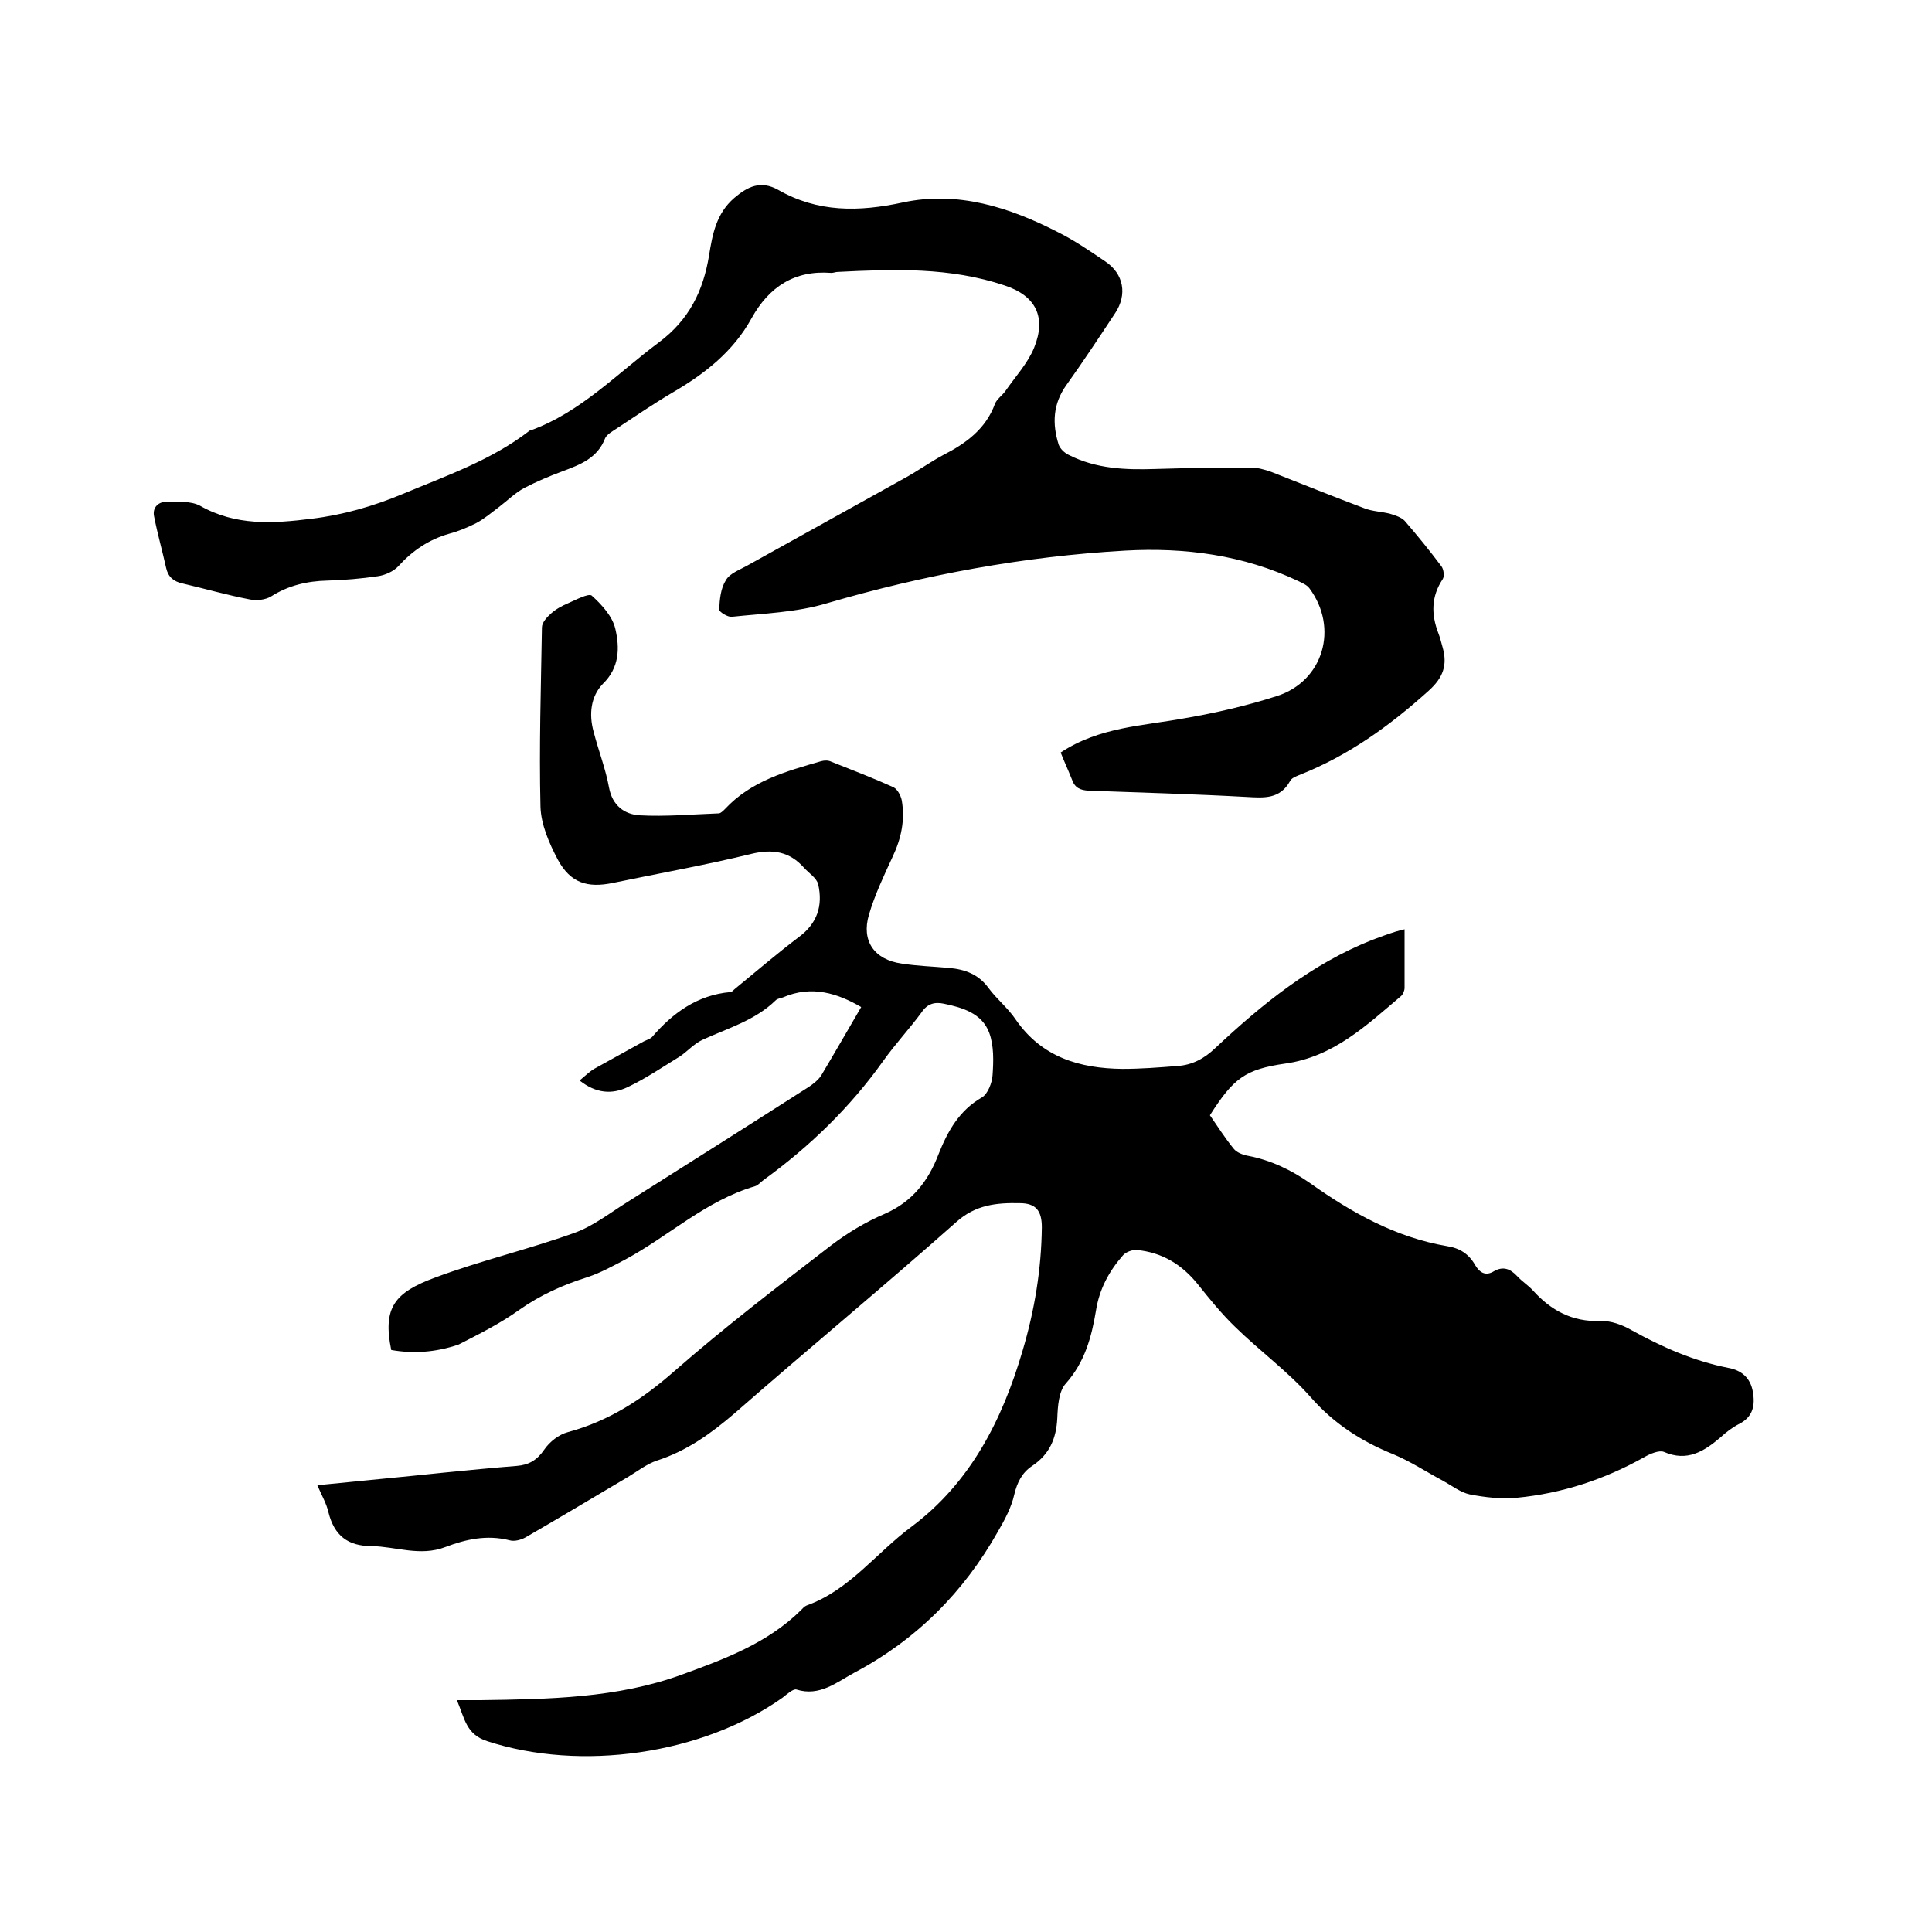 <svg enable-background="new 0 0 400 400" viewBox="0 0 400 400" xmlns="http://www.w3.org/2000/svg"><path d="m81 279.5c-1.8-8.8.7-11.9 9.1-15 9.4-3.5 19.2-5.8 28.7-9.2 4-1.4 7.5-4.2 11.2-6.5 12.5-7.9 25-15.8 37.5-23.8.9-.6 1.9-1.4 2.5-2.3 2.8-4.7 5.5-9.4 8.3-14.2-4.8-2.8-10.2-4.6-16.2-2-.5.2-1.1.2-1.5.6-4.3 4.2-10 5.8-15.2 8.2-1.7.8-3 2.3-4.6 3.4-3.6 2.2-7.1 4.6-10.9 6.4-3.2 1.5-6.5 1.3-9.9-1.4 1.1-.9 2-1.8 3-2.4 3.4-1.9 6.9-3.8 10.3-5.7.6-.3 1.3-.5 1.7-.9 4.3-5 9.4-8.7 16.2-9.3.4 0 .7-.5 1-.7 4.4-3.6 8.7-7.3 13.2-10.7 3.8-2.8 5-6.5 4-10.9-.3-1.3-1.9-2.3-2.9-3.4-3-3.4-6.5-4-11-2.9-9.4 2.3-19 4-28.6 6-5.3 1.1-8.8 0-11.4-4.8-1.8-3.4-3.5-7.3-3.6-11-.3-12.4.1-24.7.3-37.1 0-1 1-2.1 1.9-2.9 1-.9 2.3-1.6 3.5-2.1 1.6-.7 4.2-2.1 4.9-1.6 2.1 1.9 4.3 4.3 4.9 6.9.9 3.9.9 8-2.6 11.4-2.5 2.6-2.9 6.3-1.9 9.9 1 3.9 2.5 7.7 3.2 11.6.7 3.7 3.2 5.5 6.3 5.7 5.4.3 10.9-.2 16.4-.4.4 0 .9-.5 1.3-.9 5.4-5.8 12.6-7.8 19.9-9.9.7-.2 1.5-.2 2.1.1 4.3 1.7 8.7 3.4 12.9 5.3.8.4 1.5 1.7 1.7 2.7.7 4.1-.1 7.9-1.9 11.7-1.8 3.9-3.7 7.9-4.9 12-1.6 5.4 1.1 9.3 6.8 10.1 3.2.5 6.5.6 9.8.9s6.1 1.3 8.2 4.2c1.7 2.3 4 4.1 5.6 6.5 5.4 7.8 13.2 10.1 22.1 10.2 3.8 0 7.6-.3 11.4-.6 3-.2 5.5-1.5 7.8-3.7 9.7-9.1 19.9-17.4 32.5-22.4 1.6-.6 3.2-1.2 4.8-1.7.7-.2 1.4-.4 1.9-.5v12.1c0 .6-.3 1.3-.7 1.7-7.2 6.1-14 12.6-24 14-8.3 1.2-10.7 3-15.6 10.7 1.6 2.3 3.1 4.7 4.9 6.9.6.8 1.9 1.3 3 1.5 4.7.9 8.9 2.9 12.9 5.7 8.6 6.1 17.7 11.2 28.3 13 2.6.4 4.5 1.6 5.8 3.9.9 1.5 2.1 2.4 3.9 1.3 1.9-1.1 3.4-.5 4.8 1 1 1.1 2.3 1.9 3.3 3 3.7 4.1 8.1 6.5 13.9 6.3 2.2-.1 4.6.8 6.5 1.9 6.3 3.5 12.9 6.4 20 7.8 2.8.5 4.6 2.1 5.1 4.9s.1 5.2-2.8 6.7c-1.4.7-2.7 1.7-3.9 2.8-3.4 2.9-6.9 5.1-11.7 3-1-.4-2.9.4-4.1 1.1-8.2 4.6-17 7.5-26.4 8.4-3.2.3-6.6-.1-9.7-.7-1.9-.4-3.7-1.8-5.5-2.8-3.4-1.8-6.7-4-10.3-5.5-6.7-2.7-12.4-6.4-17.2-11.9-4.7-5.3-10.5-9.5-15.6-14.5-2.8-2.7-5.3-5.8-7.7-8.8-3.3-4.1-7.4-6.6-12.6-7.1-.9-.1-2.3.4-2.9 1.1-2.9 3.3-4.9 7-5.6 11.5-.9 5.4-2.3 10.6-6.2 15-1.5 1.6-1.7 4.7-1.8 7.2-.2 4.2-1.6 7.5-5.2 9.9-2.1 1.4-3.1 3.4-3.7 5.9-.6 2.7-2 5.3-3.4 7.7-7.1 12.6-16.9 22.4-29.7 29.2-3.7 2-7.2 5-12 3.5-.7-.2-2 1-2.9 1.7-16.7 11.8-41.8 15.3-61.1 9-4.4-1.4-4.7-4.7-6.3-8.5h4.9c14.1-.2 28.3-.4 41.7-5.3 8.8-3.2 17.7-6.5 24.6-13.3.4-.4.7-.8 1.2-1 8.9-3.2 14.4-10.9 21.7-16.3 12.2-9.1 18.8-22.1 23-36.4 2.5-8.4 3.9-16.9 4-25.6 0-3.4-1.2-5-4.6-5-4.7-.1-9.1.3-13.1 3.9-15.1 13.4-30.7 26.3-45.9 39.6-4.9 4.2-9.9 7.8-16.1 9.8-2.1.7-4 2.2-6 3.4-7.1 4.2-14.1 8.4-21.2 12.5-.9.5-2.3.9-3.3.6-4.7-1.2-9.1-.2-13.3 1.4-5.2 2-10.2-.1-15.3-.2-4.9 0-7.7-2.2-8.9-7-.4-1.8-1.4-3.5-2.3-5.6 8.9-.9 17.5-1.7 26.1-2.6 5.1-.5 10.1-1 15.2-1.4 2.5-.2 4.2-1.2 5.7-3.4 1.1-1.6 3-3.1 4.9-3.6 8.5-2.3 15.4-6.8 22-12.6 10.4-9.1 21.5-17.6 32.4-26 3.4-2.6 7.2-4.9 11.2-6.6 5.7-2.5 9-6.8 11.1-12.3 1.9-4.8 4.3-9.1 9-11.8 1.2-.7 2.1-3 2.2-4.6.2-2.9.3-6.1-.7-8.8-1.5-4-5.5-5.2-9.4-6-1.9-.4-3.4 0-4.6 1.8-2.5 3.4-5.4 6.5-7.9 10-6.9 9.7-15.3 17.8-24.8 24.7-.6.4-1.1 1.1-1.8 1.3-10.2 3-17.8 10.3-26.9 15.2-2.5 1.3-5 2.7-7.7 3.6-5.1 1.6-9.8 3.7-14.2 6.8-3.9 2.8-8.3 5-12.6 7.2-4.8 1.6-9.3 1.9-13.9 1.1z"/><path d="m219.6 155.8c8-5.3 17-5.5 25.7-7.1 6.4-1.1 12.9-2.6 19.1-4.6 9.6-3.1 12.8-14.1 6.7-22.3-.5-.7-1.5-1.1-2.3-1.5-11.4-5.4-23.5-7-35.9-6.3-21 1.2-41.5 5-61.7 10.9-6.3 1.9-13.1 2.1-19.7 2.8-.8.1-2.6-1-2.6-1.5.1-2.1.3-4.4 1.4-6.1.8-1.4 2.8-2.1 4.4-3 10.8-6 21.6-12 32.4-18 2.8-1.5 5.4-3.4 8.2-4.9 4.7-2.4 8.8-5.4 10.7-10.6.4-1 1.5-1.7 2.2-2.7 2-2.9 4.6-5.7 5.9-8.9 2.6-6.4.3-10.8-6.1-12.9-11.3-3.8-22.9-3.4-34.6-2.8-.4 0-.8.2-1.3.2-7.6-.6-12.9 2.9-16.5 9.4-3.8 6.9-9.7 11.5-16.4 15.4-3.9 2.3-7.7 4.9-11.5 7.4-.9.6-2 1.2-2.4 2-1.6 4.2-5.2 5.5-8.9 6.9-2.7 1-5.3 2.1-7.8 3.4-1.9 1-3.5 2.6-5.2 3.9-1.6 1.2-3.1 2.5-4.8 3.4-1.8.9-3.7 1.7-5.6 2.2-4.2 1.2-7.6 3.5-10.5 6.7-1 1.1-2.8 1.9-4.3 2.1-3.4.5-6.9.8-10.4.9-4.2.1-8.1 1-11.7 3.3-1.2.7-3 .9-4.4.6-4.7-.9-9.2-2.2-13.9-3.3-1.9-.4-3-1.4-3.4-3.2-.8-3.6-1.8-7.1-2.5-10.7-.4-1.9 1-3.1 2.7-3 2.3 0 4.9-.2 6.8.8 7.4 4.2 15.1 3.7 23.1 2.7 6.6-.8 12.8-2.6 18.8-5.1 9.1-3.8 18.4-7 26.3-13.1.1-.1.2-.1.3-.1 10.4-3.8 17.9-11.8 26.5-18.2 6.3-4.7 9.2-10.7 10.4-18 .7-4.4 1.5-8.7 5.2-11.9 2.8-2.4 5.5-3.7 9.1-1.7 8.2 4.7 16.7 4.6 25.9 2.6 11.3-2.4 22 1 32.1 6.2 3.4 1.7 6.6 3.9 9.7 6 3.9 2.6 4.6 6.9 2.1 10.7-3.3 5-6.6 10-10.1 14.9-2.8 3.9-3 8-1.6 12.4.3.8 1.2 1.7 2.1 2.1 5.7 2.9 11.8 3.1 17.9 2.9 6.5-.2 13.1-.3 19.7-.3 1.4 0 2.9.4 4.3.9 6.4 2.5 12.8 5.1 19.2 7.5 1.7.7 3.7.7 5.5 1.2 1 .3 2.2.7 2.9 1.4 2.6 3 5.2 6.2 7.6 9.4.5.6.7 2.1.3 2.7-2.4 3.6-2.4 7.3-.9 11.2.4 1 .6 2 .9 3 1 3.6.1 6.2-2.9 8.9-8.1 7.3-16.7 13.5-26.9 17.5-.7.3-1.5.6-1.8 1.2-2.1 3.8-5.4 3.5-9 3.3-10.9-.6-21.8-.9-32.7-1.3-1.8-.1-2.9-.6-3.5-2.4-.8-2-1.6-3.7-2.3-5.5z"/></svg>